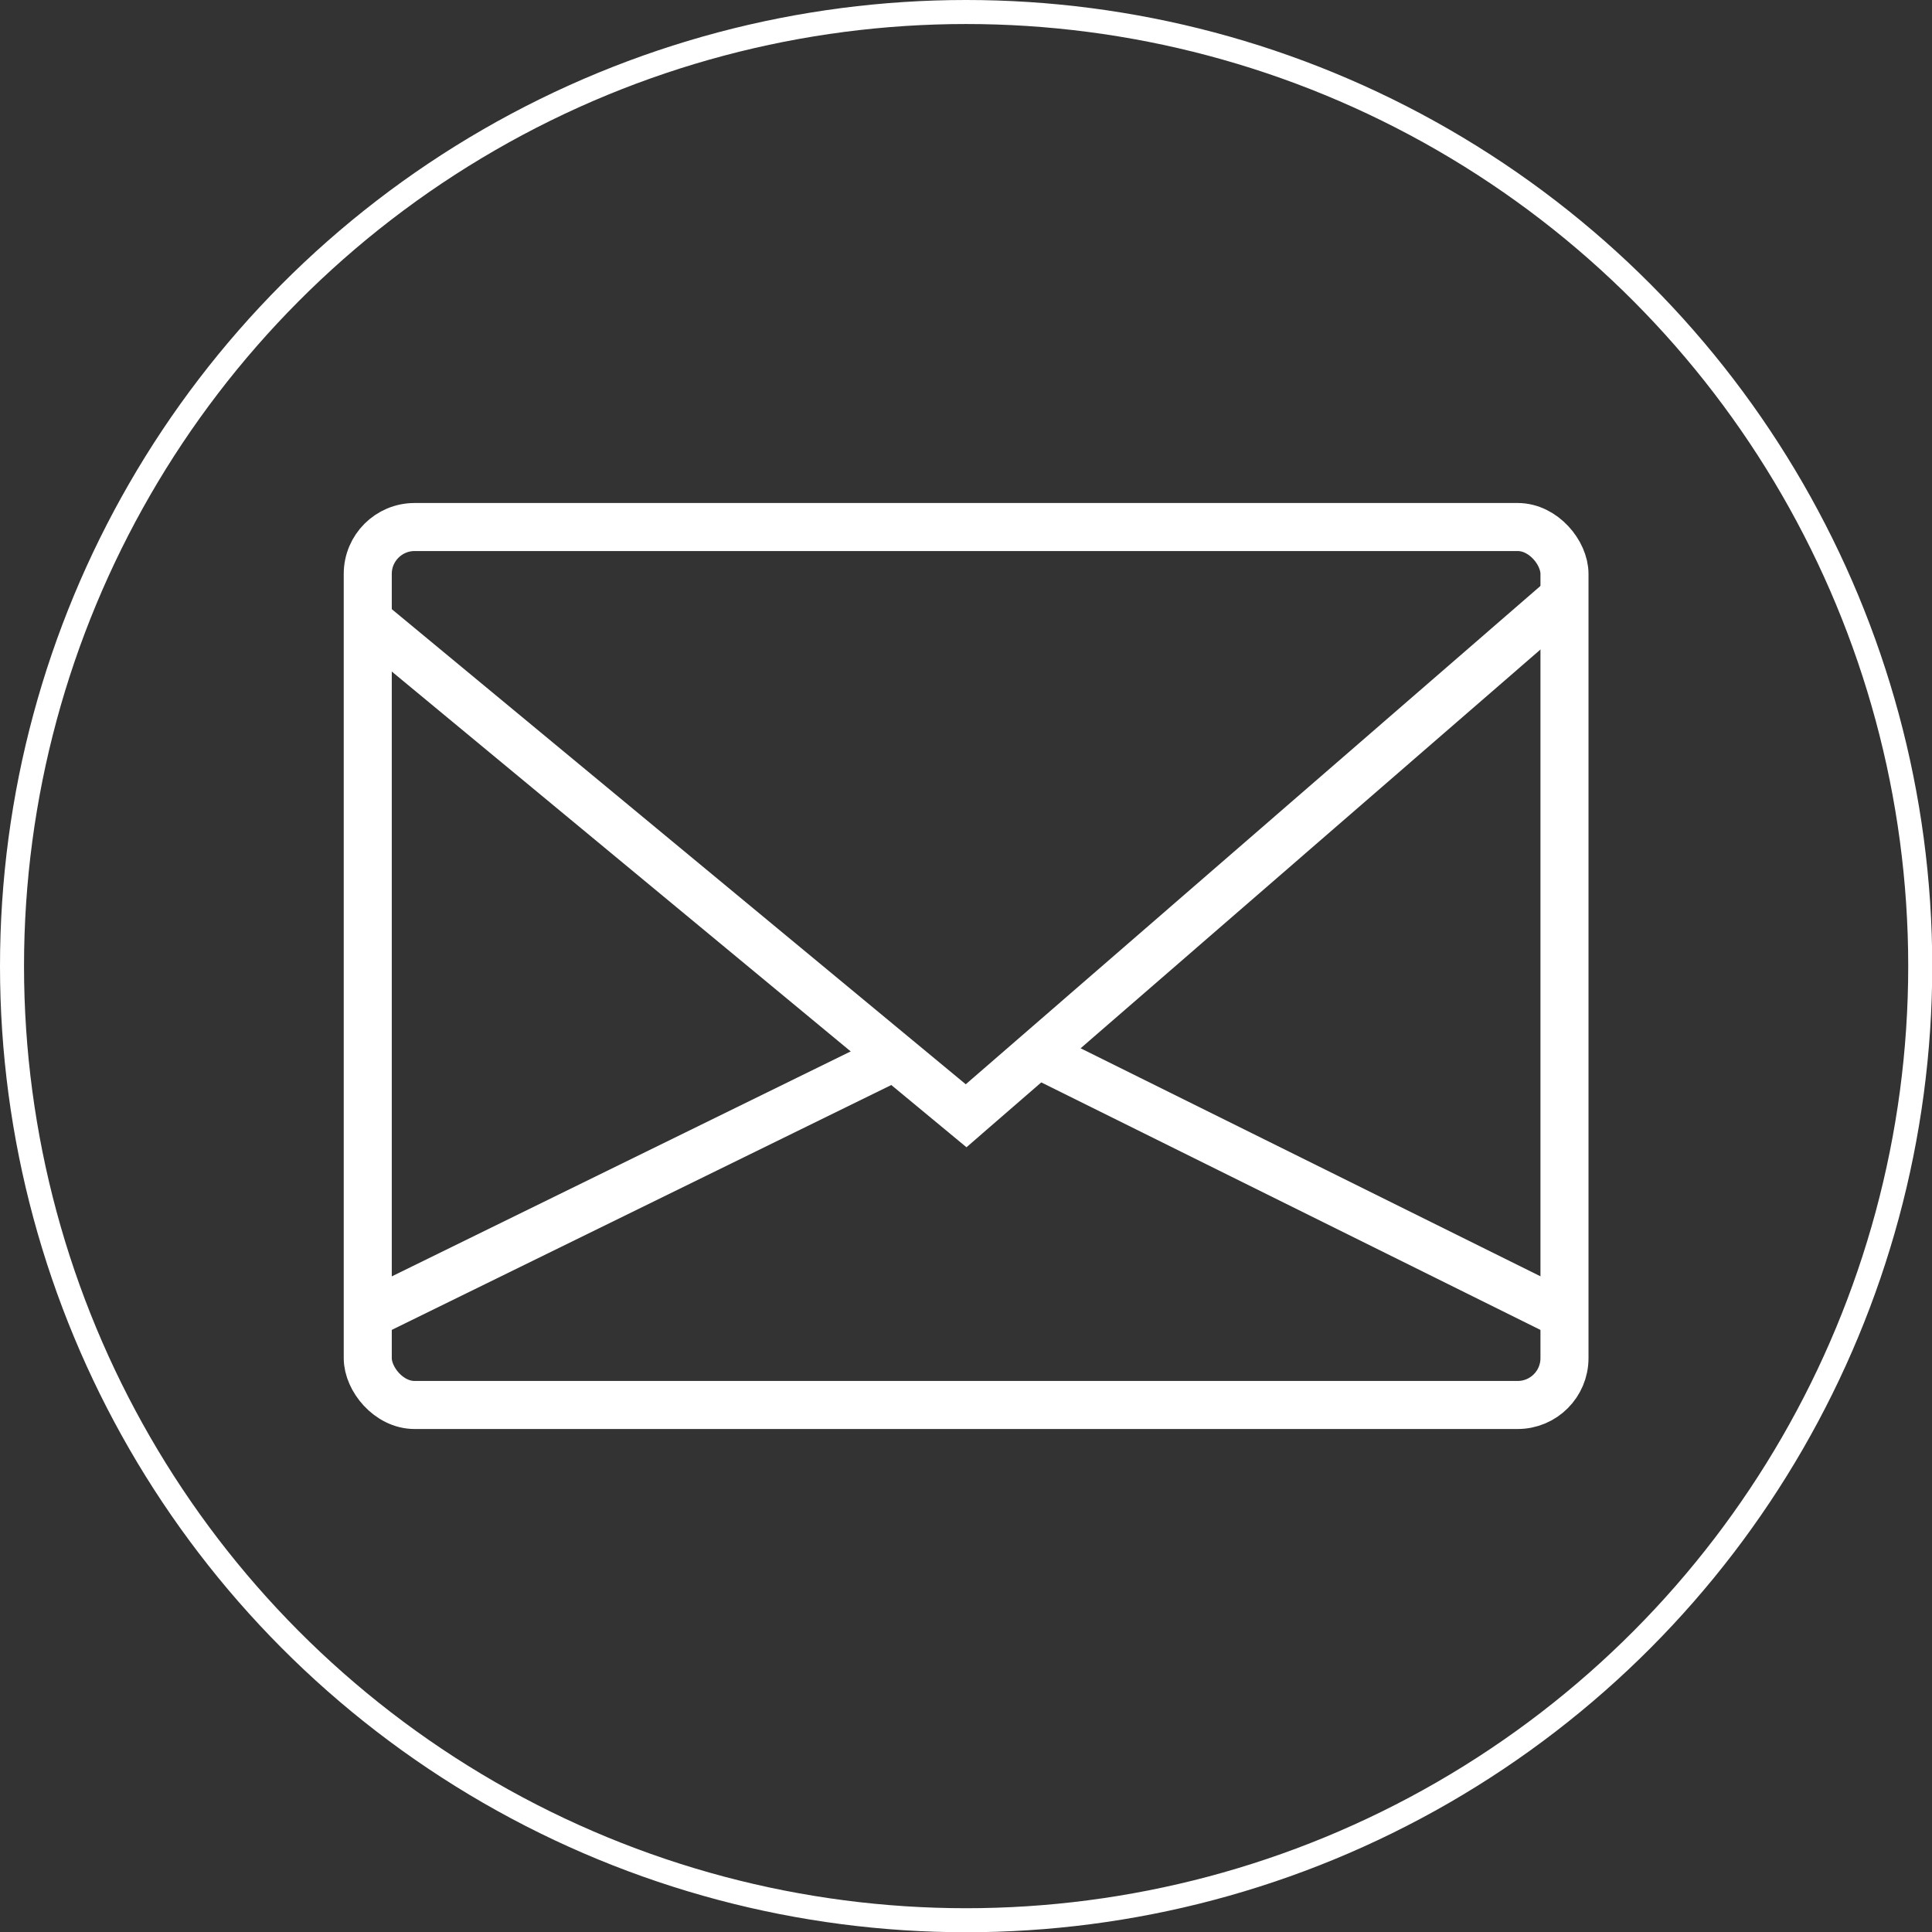 <?xml version="1.0" encoding="UTF-8"?><svg id="b" xmlns="http://www.w3.org/2000/svg" viewBox="0 0 80.43 80.44"><rect x="0" y="0" width="80.43" height="80.44" fill="#333333" stroke="none"/><defs><style>.d{fill:#4f6890;}.d,.e{stroke-width:2px;}.d,.e,.f{stroke:#fff;stroke-miterlimit:10;}.e,.f{fill:none;}</style></defs><g id="c"><g><circle class="f" cx="40.22" cy="40.22" r="39.72"/><g><rect class="e" x="15.31" y="21.94" width="49.82" height="36.55" rx="1.95" ry="1.95"/><polyline class="e" points="65.06 24.91 40.22 46.45 15.31 25.83"/><line class="d" x1="15.31" y1="54.74" x2="37.26" y2="43.98"/><line class="d" x1="65.12" y1="54.74" x2="43.42" y2="43.98"/></g></g></g></svg>